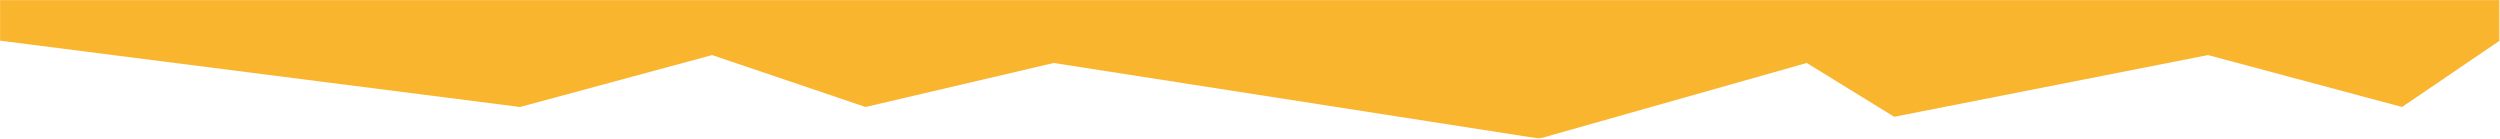 <svg width="2053" height="114" viewBox="0 0 2053 114" fill="none" xmlns="http://www.w3.org/2000/svg">
    <mask id="mask0_318_7" style="mask-type:luminance" maskUnits="userSpaceOnUse" x="0" y="0" width="2053" height="114">
        <path d="M2052.73 113.815H0V0H2052.73V113.815Z" fill="white"/>
    </mask>
    <g mask="url(#mask0_318_7)">
        <path d="M2052.73 33.387L1972.57 87.861L1813.24 45.225L1555.5 95.9L1483.71 51.72L1264.11 113.82L865.312 51.72L710.791 87.86L584.772 45.224L427.059 87.861L-0 33.387V0H2052.73V33.387Z" fill="#F9B52D"/>
    </g>
</svg>
